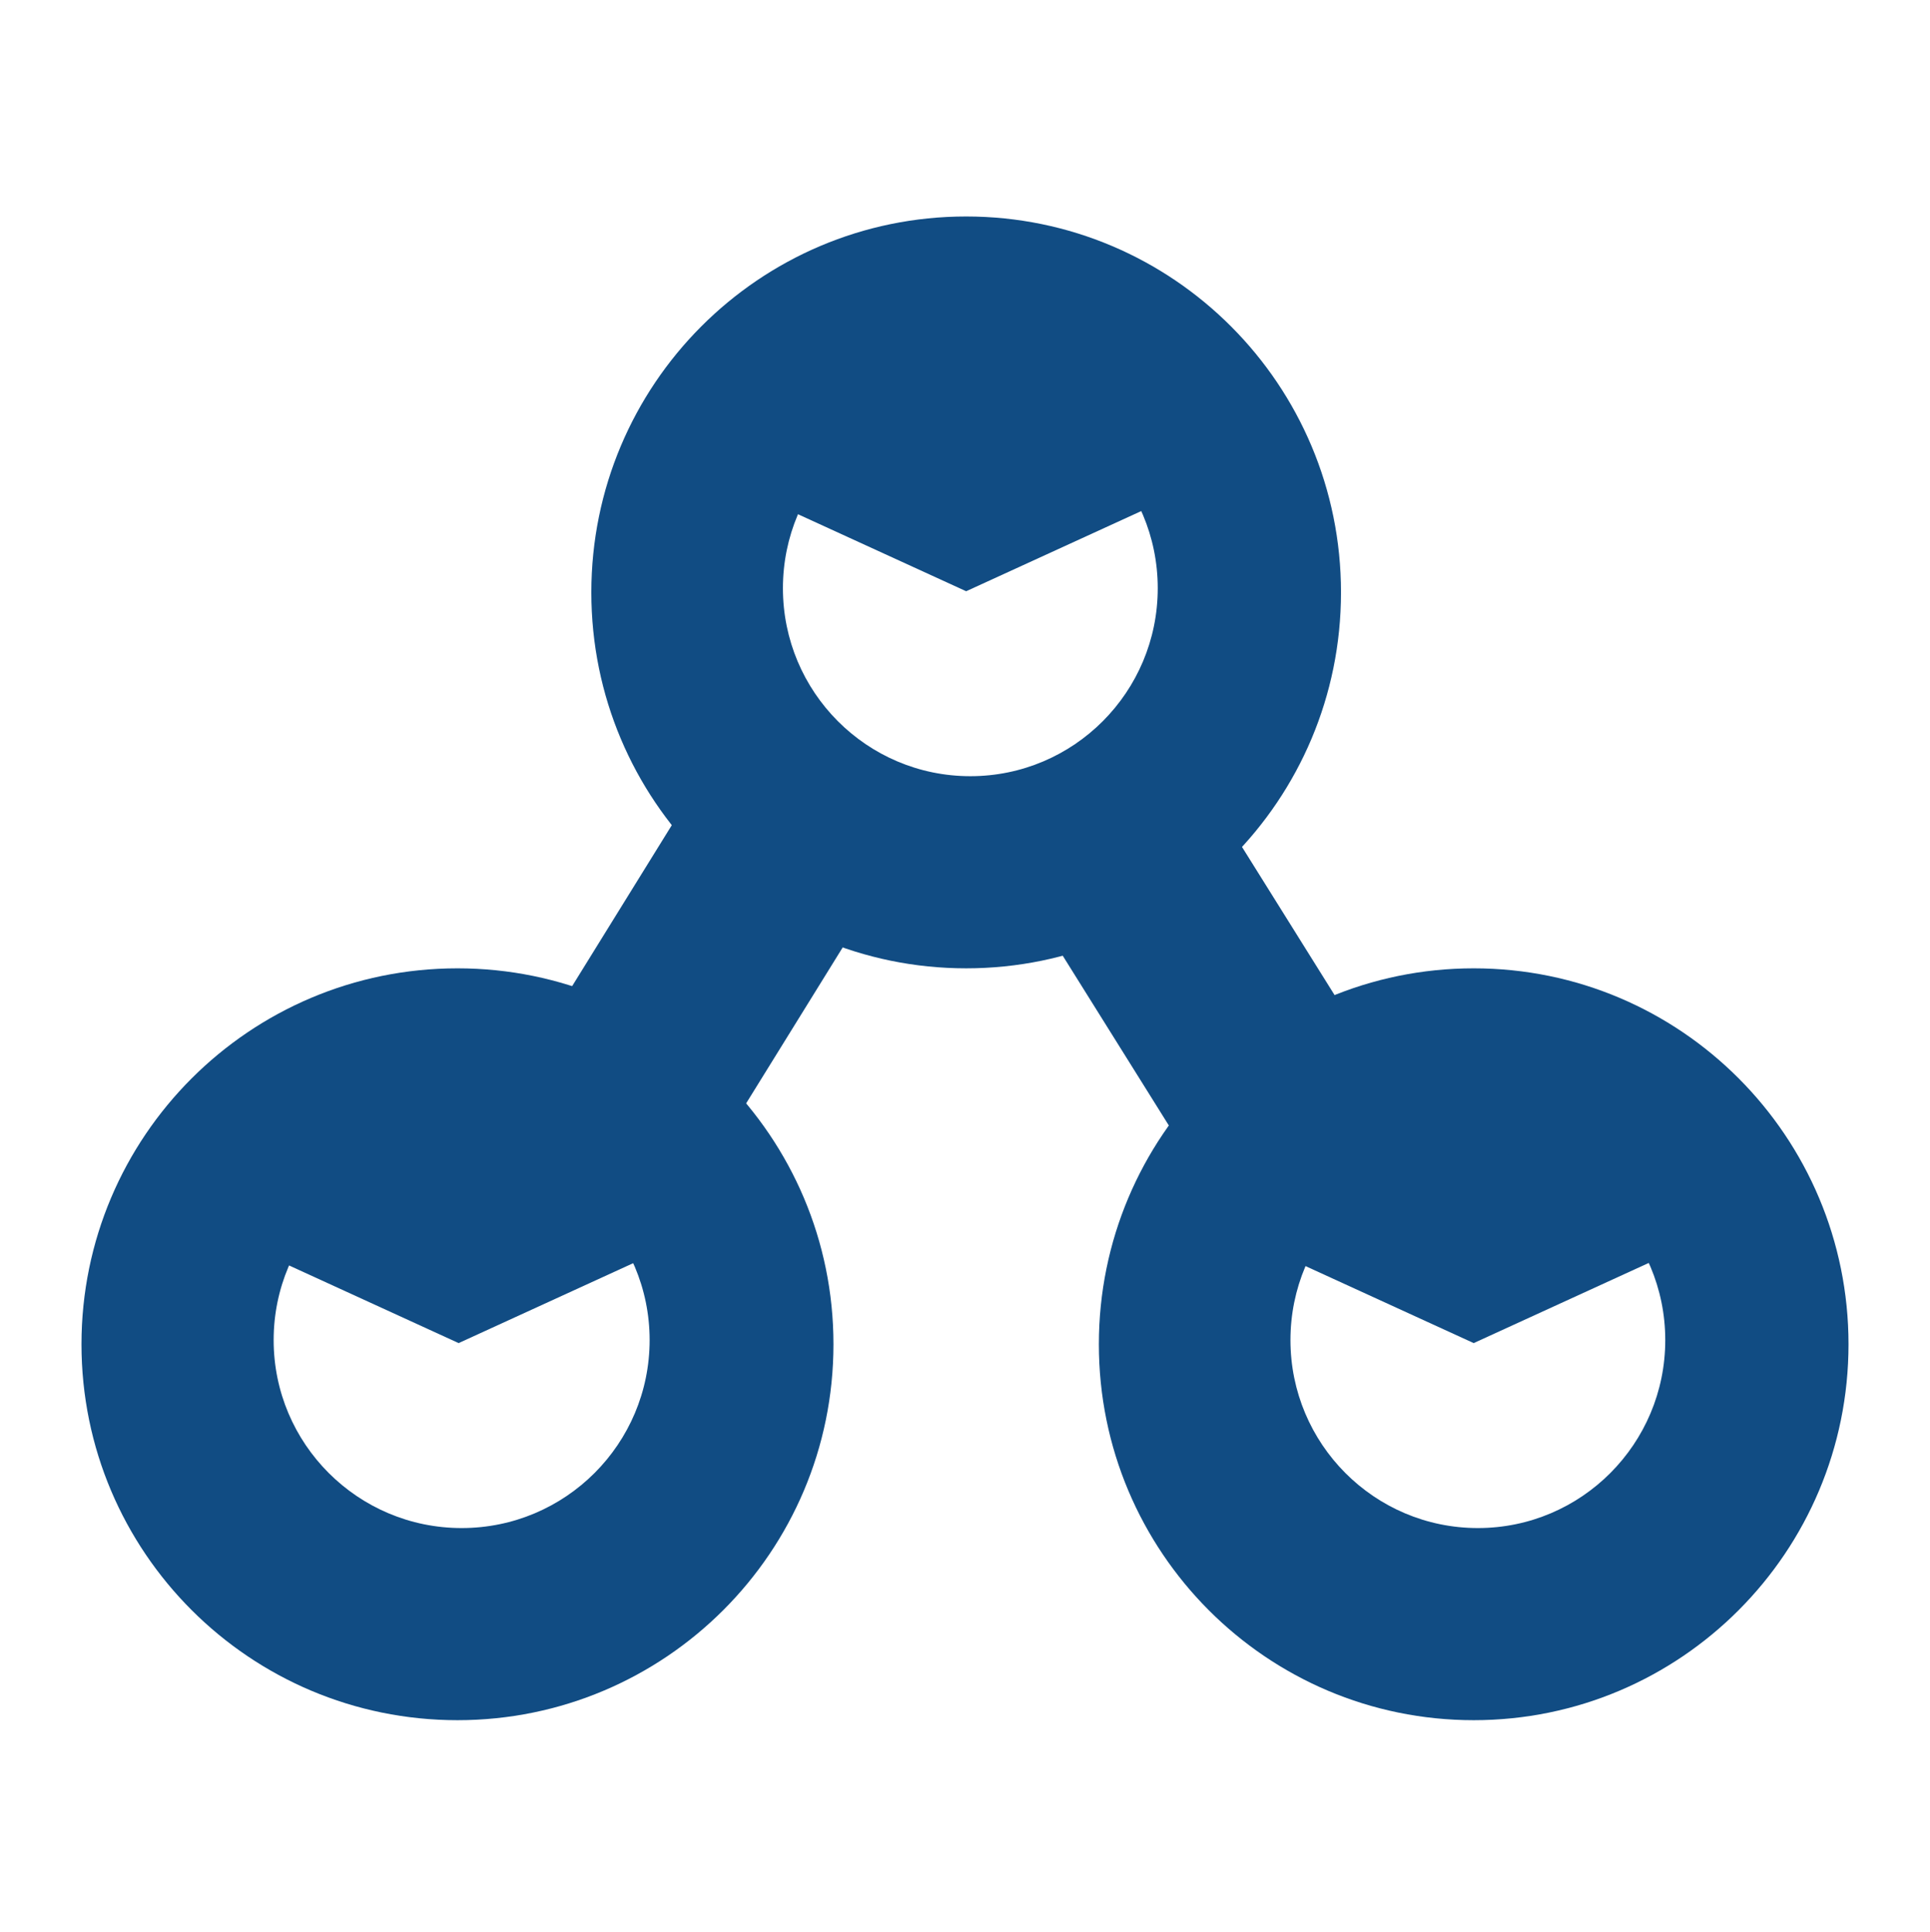 <svg width="829" height="830" xmlns="http://www.w3.org/2000/svg" xmlns:xlink="http://www.w3.org/1999/xlink" xml:space="preserve" overflow="hidden"><g transform="translate(-2209 -421)"><g><rect x="2531" y="559" width="186" height="77" fill="#114C83" fill-opacity="1"/><path d="M2625.79 592.955C2581.33 592.955 2545.29 629.108 2545.29 673.705 2545.29 718.302 2581.33 754.455 2625.79 754.455 2670.25 754.455 2706.29 718.302 2706.29 673.705 2706.29 629.108 2670.25 592.955 2625.79 592.955ZM2624 514C2712.92 514 2785 586.306 2785 675.5 2785 764.694 2712.92 837 2624 837 2535.08 837 2463 764.694 2463 675.5 2463 586.306 2535.08 514 2624 514Z" fill="#114C83" fill-rule="evenodd" fill-opacity="1"/><path d="M0 49 107 0 214 49Z" fill="#114C83" fill-rule="evenodd" fill-opacity="1" transform="matrix(1 0 0 -1 2517 675)"/><rect x="2313" y="882" width="186" height="74" fill="#114C83" fill-opacity="1"/><path d="M2407.29 915.955C2362.7 915.955 2326.54 952.108 2326.54 996.705 2326.54 1041.3 2362.7 1077.46 2407.29 1077.46 2451.89 1077.46 2488.04 1041.3 2488.04 996.705 2488.04 952.108 2451.89 915.955 2407.29 915.955ZM2405.5 837C2494.69 837 2567 909.306 2567 998.5 2567 1087.69 2494.69 1160 2405.5 1160 2316.31 1160 2244 1087.69 2244 998.5 2244 909.306 2316.31 837 2405.5 837Z" fill="#114C83" fill-rule="evenodd" fill-opacity="1"/><path d="M0 49 107 0 214 49Z" fill="#114C83" fill-rule="evenodd" fill-opacity="1" transform="matrix(1 0 0 -1 2299 998)"/><rect x="2749" y="882" width="186" height="74" fill="#114C83" fill-opacity="1"/><path d="M2843.79 915.955C2799.33 915.955 2763.29 952.108 2763.29 996.705 2763.29 1041.3 2799.33 1077.46 2843.79 1077.46 2888.25 1077.46 2924.29 1041.3 2924.29 996.705 2924.29 952.108 2888.25 915.955 2843.79 915.955ZM2842 837C2930.92 837 3003 909.306 3003 998.5 3003 1087.69 2930.92 1160 2842 1160 2753.08 1160 2681 1087.69 2681 998.5 2681 909.306 2753.08 837 2842 837Z" fill="#114C83" fill-rule="evenodd" fill-opacity="1"/><path d="M0 49 107 0 214 49Z" fill="#114C83" fill-rule="evenodd" fill-opacity="1" transform="matrix(1 0 0 -1 2735 998)"/><path d="M2415.21 908.525 2525.58 730.237 2602.15 777.642 2491.78 955.93Z" fill="#114C83" fill-rule="nonzero" fill-opacity="1"/><path d="M2708.44 730.38 2819.56 908.204 2743.18 955.93 2632.07 778.107Z" fill="#114C83" fill-rule="nonzero" fill-opacity="1"/></g></g></svg>
